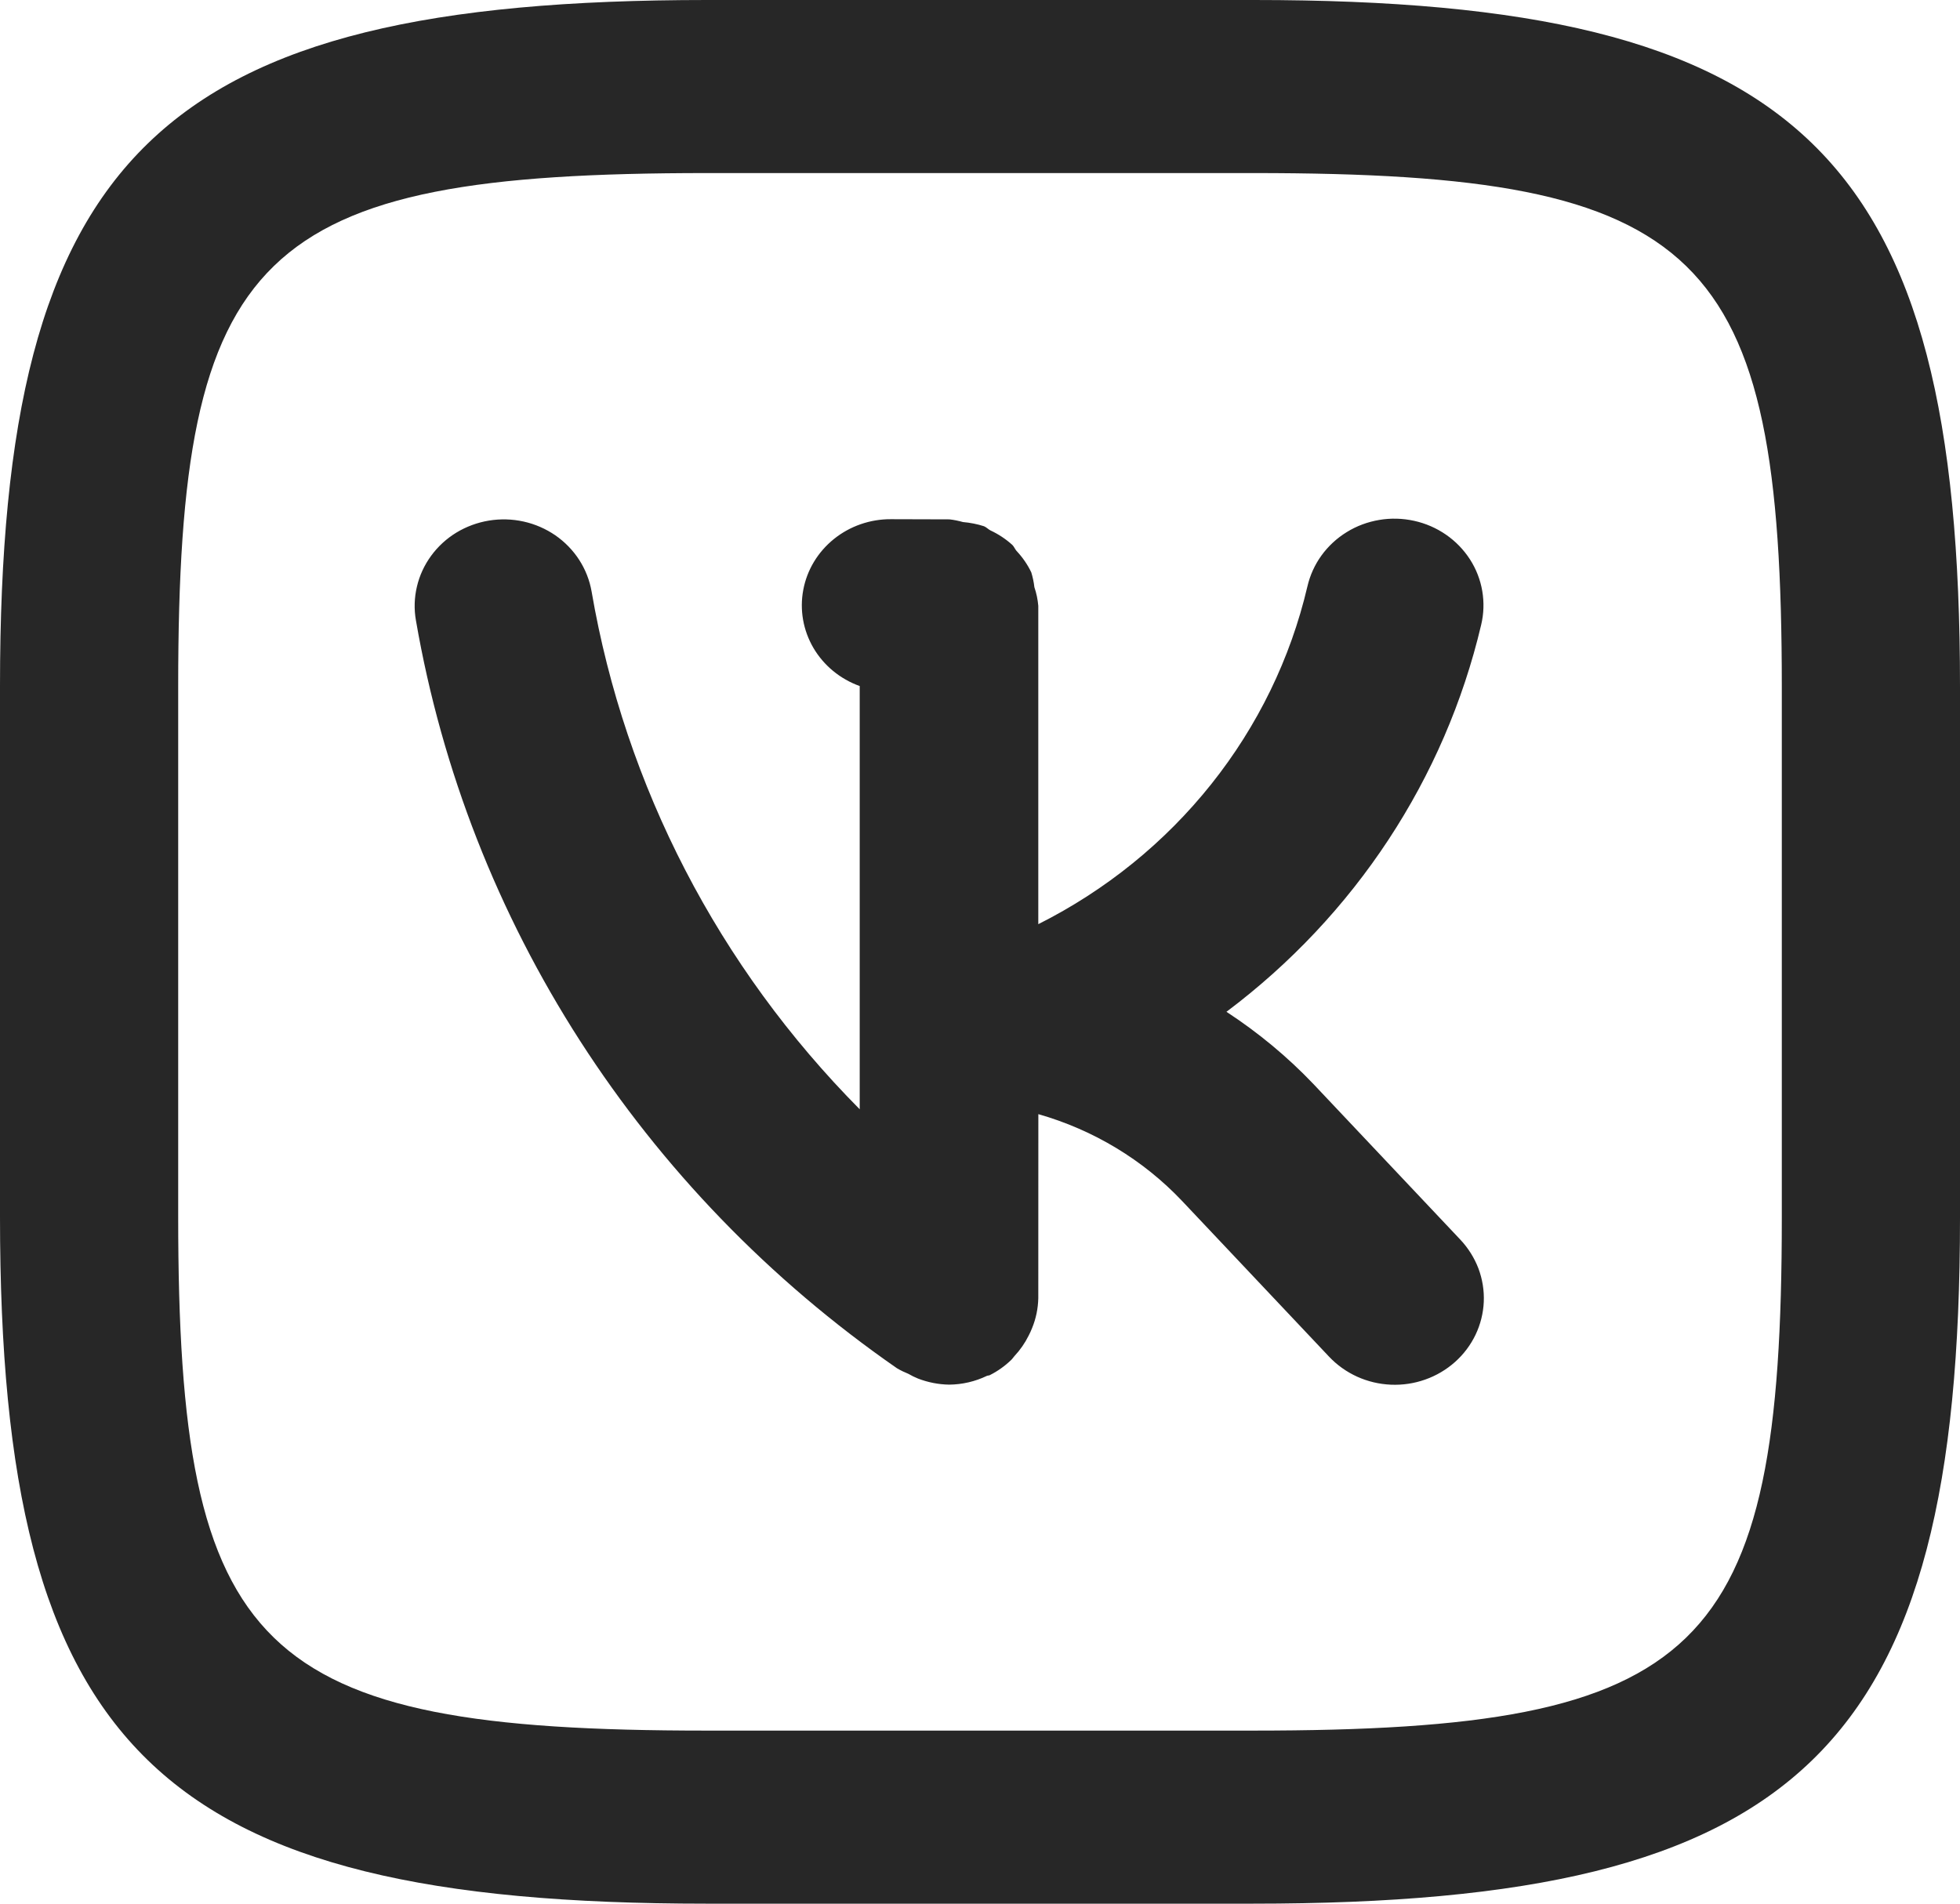 <?xml version="1.0" encoding="UTF-8"?> <svg xmlns="http://www.w3.org/2000/svg" width="35" height="34" viewBox="0 0 35 34" fill="none"> <path d="M23.456 19.363C22.991 18.875 22.469 18.442 21.901 18.071C24.195 16.349 25.802 13.906 26.449 11.161C26.497 10.962 26.503 10.757 26.469 10.556C26.435 10.355 26.36 10.162 26.249 9.99C26.137 9.817 25.992 9.667 25.821 9.549C25.65 9.431 25.457 9.347 25.252 9.302C25.048 9.257 24.836 9.251 24.63 9.286C24.423 9.321 24.225 9.394 24.048 9.504C23.871 9.613 23.718 9.755 23.597 9.922C23.477 10.088 23.392 10.277 23.346 10.476C23.045 11.76 22.459 12.965 21.629 14.006C20.799 15.048 19.745 15.901 18.541 16.506V10.821C18.531 10.707 18.508 10.595 18.471 10.487C18.461 10.397 18.442 10.309 18.416 10.223C18.349 10.082 18.259 9.953 18.151 9.838C18.123 9.805 18.108 9.762 18.077 9.732C17.961 9.627 17.829 9.54 17.686 9.473C17.645 9.452 17.615 9.417 17.572 9.399C17.451 9.36 17.324 9.335 17.196 9.324C17.117 9.302 17.036 9.285 16.955 9.276L15.914 9.273H15.909C15.537 9.271 15.176 9.397 14.89 9.628C14.604 9.859 14.41 10.18 14.344 10.536C14.277 10.892 14.342 11.259 14.526 11.573C14.711 11.887 15.003 12.128 15.352 12.253V19.812C12.831 17.269 11.162 14.045 10.564 10.563C10.529 10.363 10.454 10.172 10.343 10C10.232 9.828 10.087 9.679 9.917 9.561C9.746 9.444 9.554 9.36 9.35 9.315C9.147 9.27 8.936 9.264 8.73 9.298C8.524 9.332 8.327 9.405 8.15 9.512C7.973 9.62 7.82 9.761 7.699 9.926C7.578 10.092 7.491 10.279 7.445 10.477C7.398 10.675 7.392 10.879 7.427 11.079C8.357 16.462 11.446 21.266 16.018 24.438C16.083 24.476 16.151 24.509 16.221 24.537C16.276 24.569 16.333 24.597 16.392 24.621C16.57 24.69 16.759 24.727 16.95 24.73C17.184 24.728 17.415 24.674 17.624 24.573C17.64 24.566 17.658 24.569 17.674 24.561C17.815 24.49 17.943 24.399 18.056 24.29C18.079 24.269 18.094 24.243 18.115 24.22C18.218 24.11 18.303 23.987 18.369 23.854C18.392 23.809 18.412 23.767 18.43 23.72C18.5 23.55 18.537 23.368 18.541 23.185L18.542 19.899C19.527 20.18 20.416 20.717 21.111 21.452L23.732 24.229C23.873 24.379 24.044 24.501 24.233 24.587C24.422 24.673 24.628 24.722 24.837 24.731C25.046 24.74 25.254 24.709 25.451 24.639C25.647 24.57 25.828 24.463 25.982 24.326C26.136 24.189 26.261 24.023 26.349 23.839C26.437 23.655 26.487 23.455 26.496 23.252C26.505 23.049 26.472 22.847 26.401 22.656C26.328 22.465 26.218 22.29 26.077 22.14L23.456 19.363ZM22.389 0H12.628C2.832 0 0 2.748 0 12.25V21.733C0 31.249 2.828 34 12.611 34H22.372C32.168 34 35 31.252 35 21.75V12.267C35 2.751 32.172 0 22.389 0ZM31.818 21.75C31.818 29.539 30.406 30.909 22.372 30.909H12.611C4.592 30.909 3.182 29.537 3.182 21.733V12.25C3.182 4.461 4.594 3.091 12.628 3.091H22.389C30.408 3.091 31.818 4.463 31.818 12.267V21.75Z" fill="#272727"></path> </svg> 